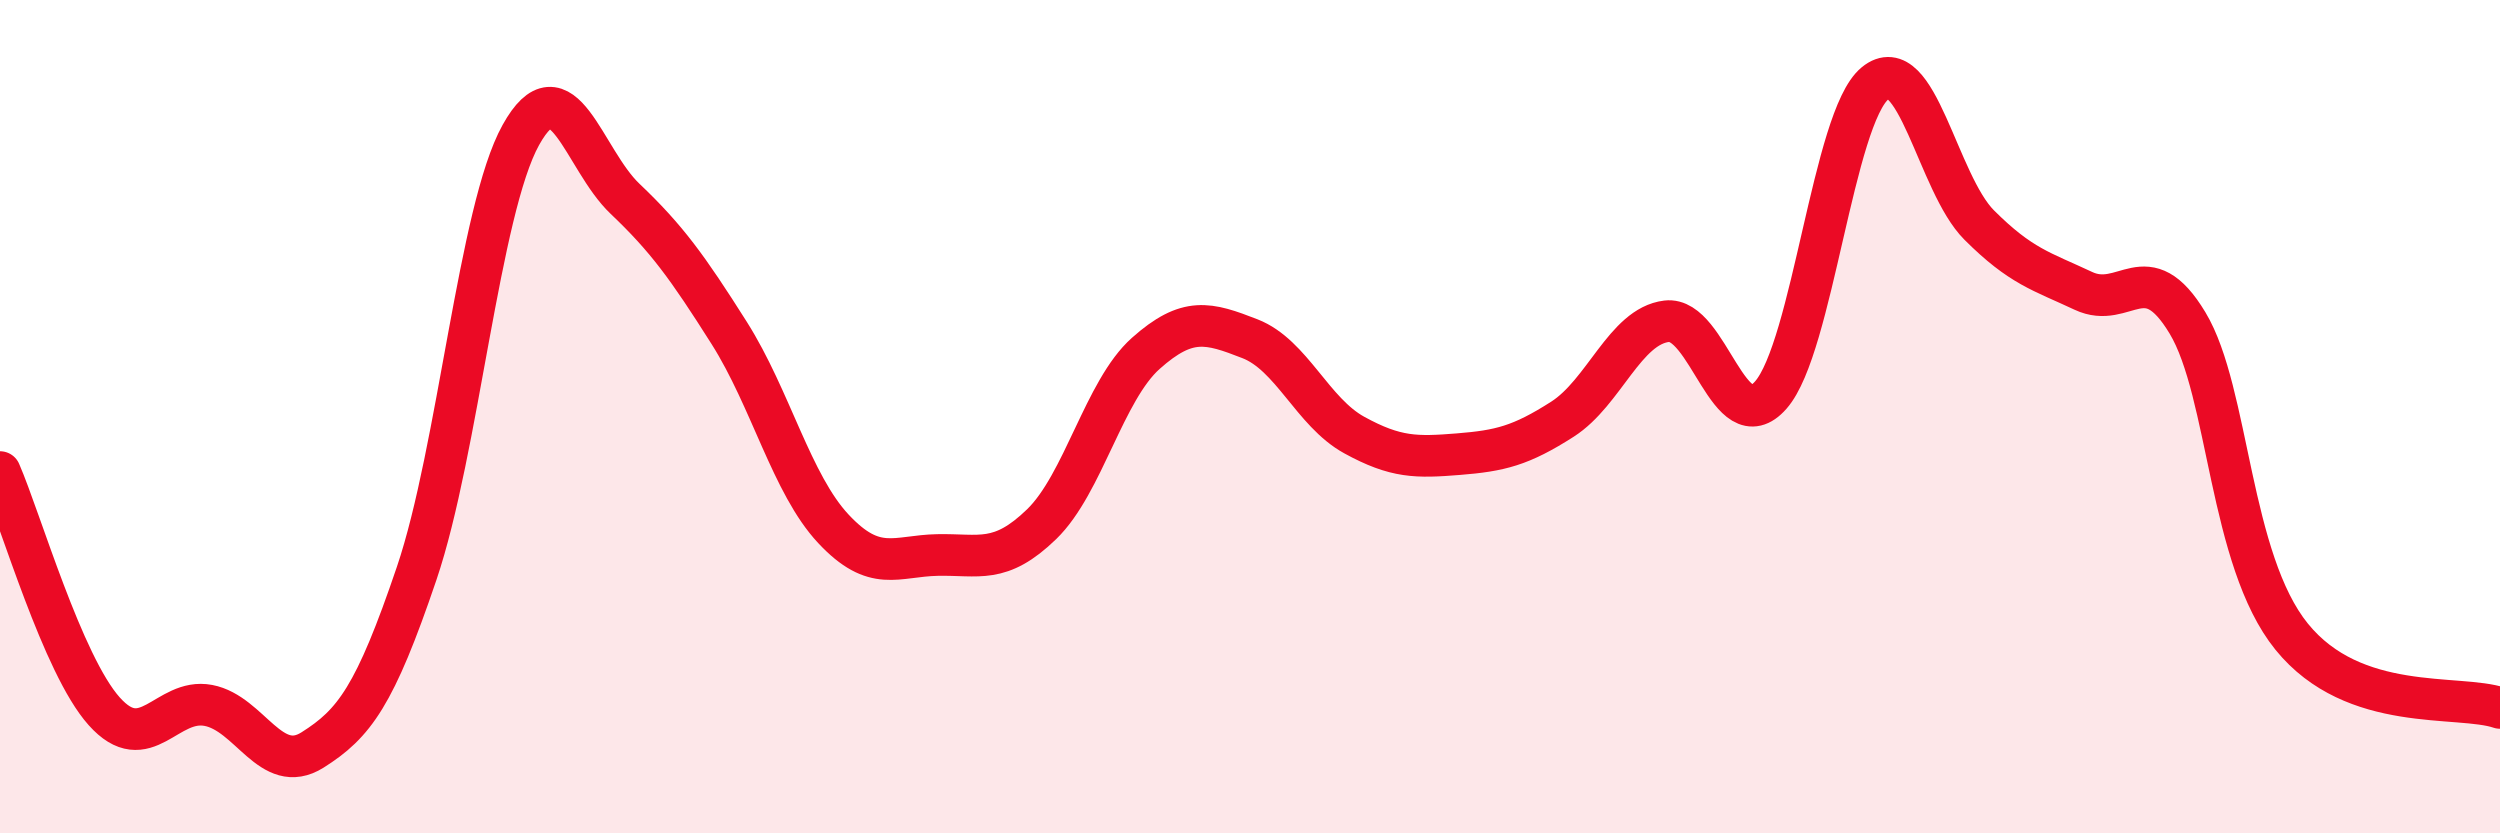 
    <svg width="60" height="20" viewBox="0 0 60 20" xmlns="http://www.w3.org/2000/svg">
      <path
        d="M 0,11.33 C 0.5,12.48 1.5,15.95 2.5,17.07 C 3.5,18.19 4,16.74 5,16.93 C 6,17.12 6.5,18.63 7.5,18 C 8.5,17.37 9,16.71 10,13.76 C 11,10.81 11.5,5.04 12.5,3.24 C 13.5,1.44 14,3.82 15,4.77 C 16,5.72 16.5,6.41 17.5,7.99 C 18.5,9.57 19,11.62 20,12.69 C 21,13.76 21.5,13.34 22.5,13.32 C 23.5,13.3 24,13.55 25,12.58 C 26,11.61 26.5,9.37 27.5,8.48 C 28.5,7.59 29,7.74 30,8.13 C 31,8.52 31.5,9.89 32.5,10.44 C 33.5,10.99 34,10.98 35,10.9 C 36,10.82 36.5,10.7 37.5,10.06 C 38.5,9.42 39,7.83 40,7.71 C 41,7.59 41.5,10.62 42.5,9.48 C 43.5,8.34 44,2.82 45,2 C 46,1.18 46.5,4.4 47.5,5.4 C 48.5,6.4 49,6.51 50,6.98 C 51,7.45 51.5,6.09 52.5,7.75 C 53.5,9.41 53.5,13.43 55,15.28 C 56.5,17.13 59,16.65 60,16.99L60 20L0 20Z"
        fill="#EB0A25"
        opacity="0.1"
        stroke-linecap="round"
        stroke-linejoin="round"
      />
      <path
        d="M 0,11.33 C 0.5,12.48 1.5,15.95 2.5,17.07 C 3.5,18.19 4,16.74 5,16.93 C 6,17.12 6.5,18.63 7.5,18 C 8.5,17.37 9,16.71 10,13.76 C 11,10.81 11.5,5.04 12.5,3.24 C 13.5,1.44 14,3.82 15,4.77 C 16,5.72 16.5,6.41 17.5,7.99 C 18.5,9.57 19,11.62 20,12.69 C 21,13.76 21.5,13.34 22.5,13.32 C 23.5,13.3 24,13.55 25,12.58 C 26,11.61 26.5,9.37 27.5,8.48 C 28.5,7.59 29,7.74 30,8.13 C 31,8.52 31.5,9.89 32.5,10.44 C 33.5,10.99 34,10.98 35,10.9 C 36,10.82 36.5,10.7 37.5,10.06 C 38.5,9.42 39,7.83 40,7.71 C 41,7.59 41.5,10.62 42.5,9.48 C 43.5,8.34 44,2.82 45,2 C 46,1.18 46.5,4.4 47.5,5.4 C 48.5,6.4 49,6.51 50,6.98 C 51,7.45 51.5,6.09 52.5,7.75 C 53.5,9.41 53.5,13.43 55,15.28 C 56.5,17.13 59,16.65 60,16.99"
        stroke="#EB0A25"
        stroke-width="1"
        fill="none"
        stroke-linecap="round"
        stroke-linejoin="round"
      />
    </svg>
  